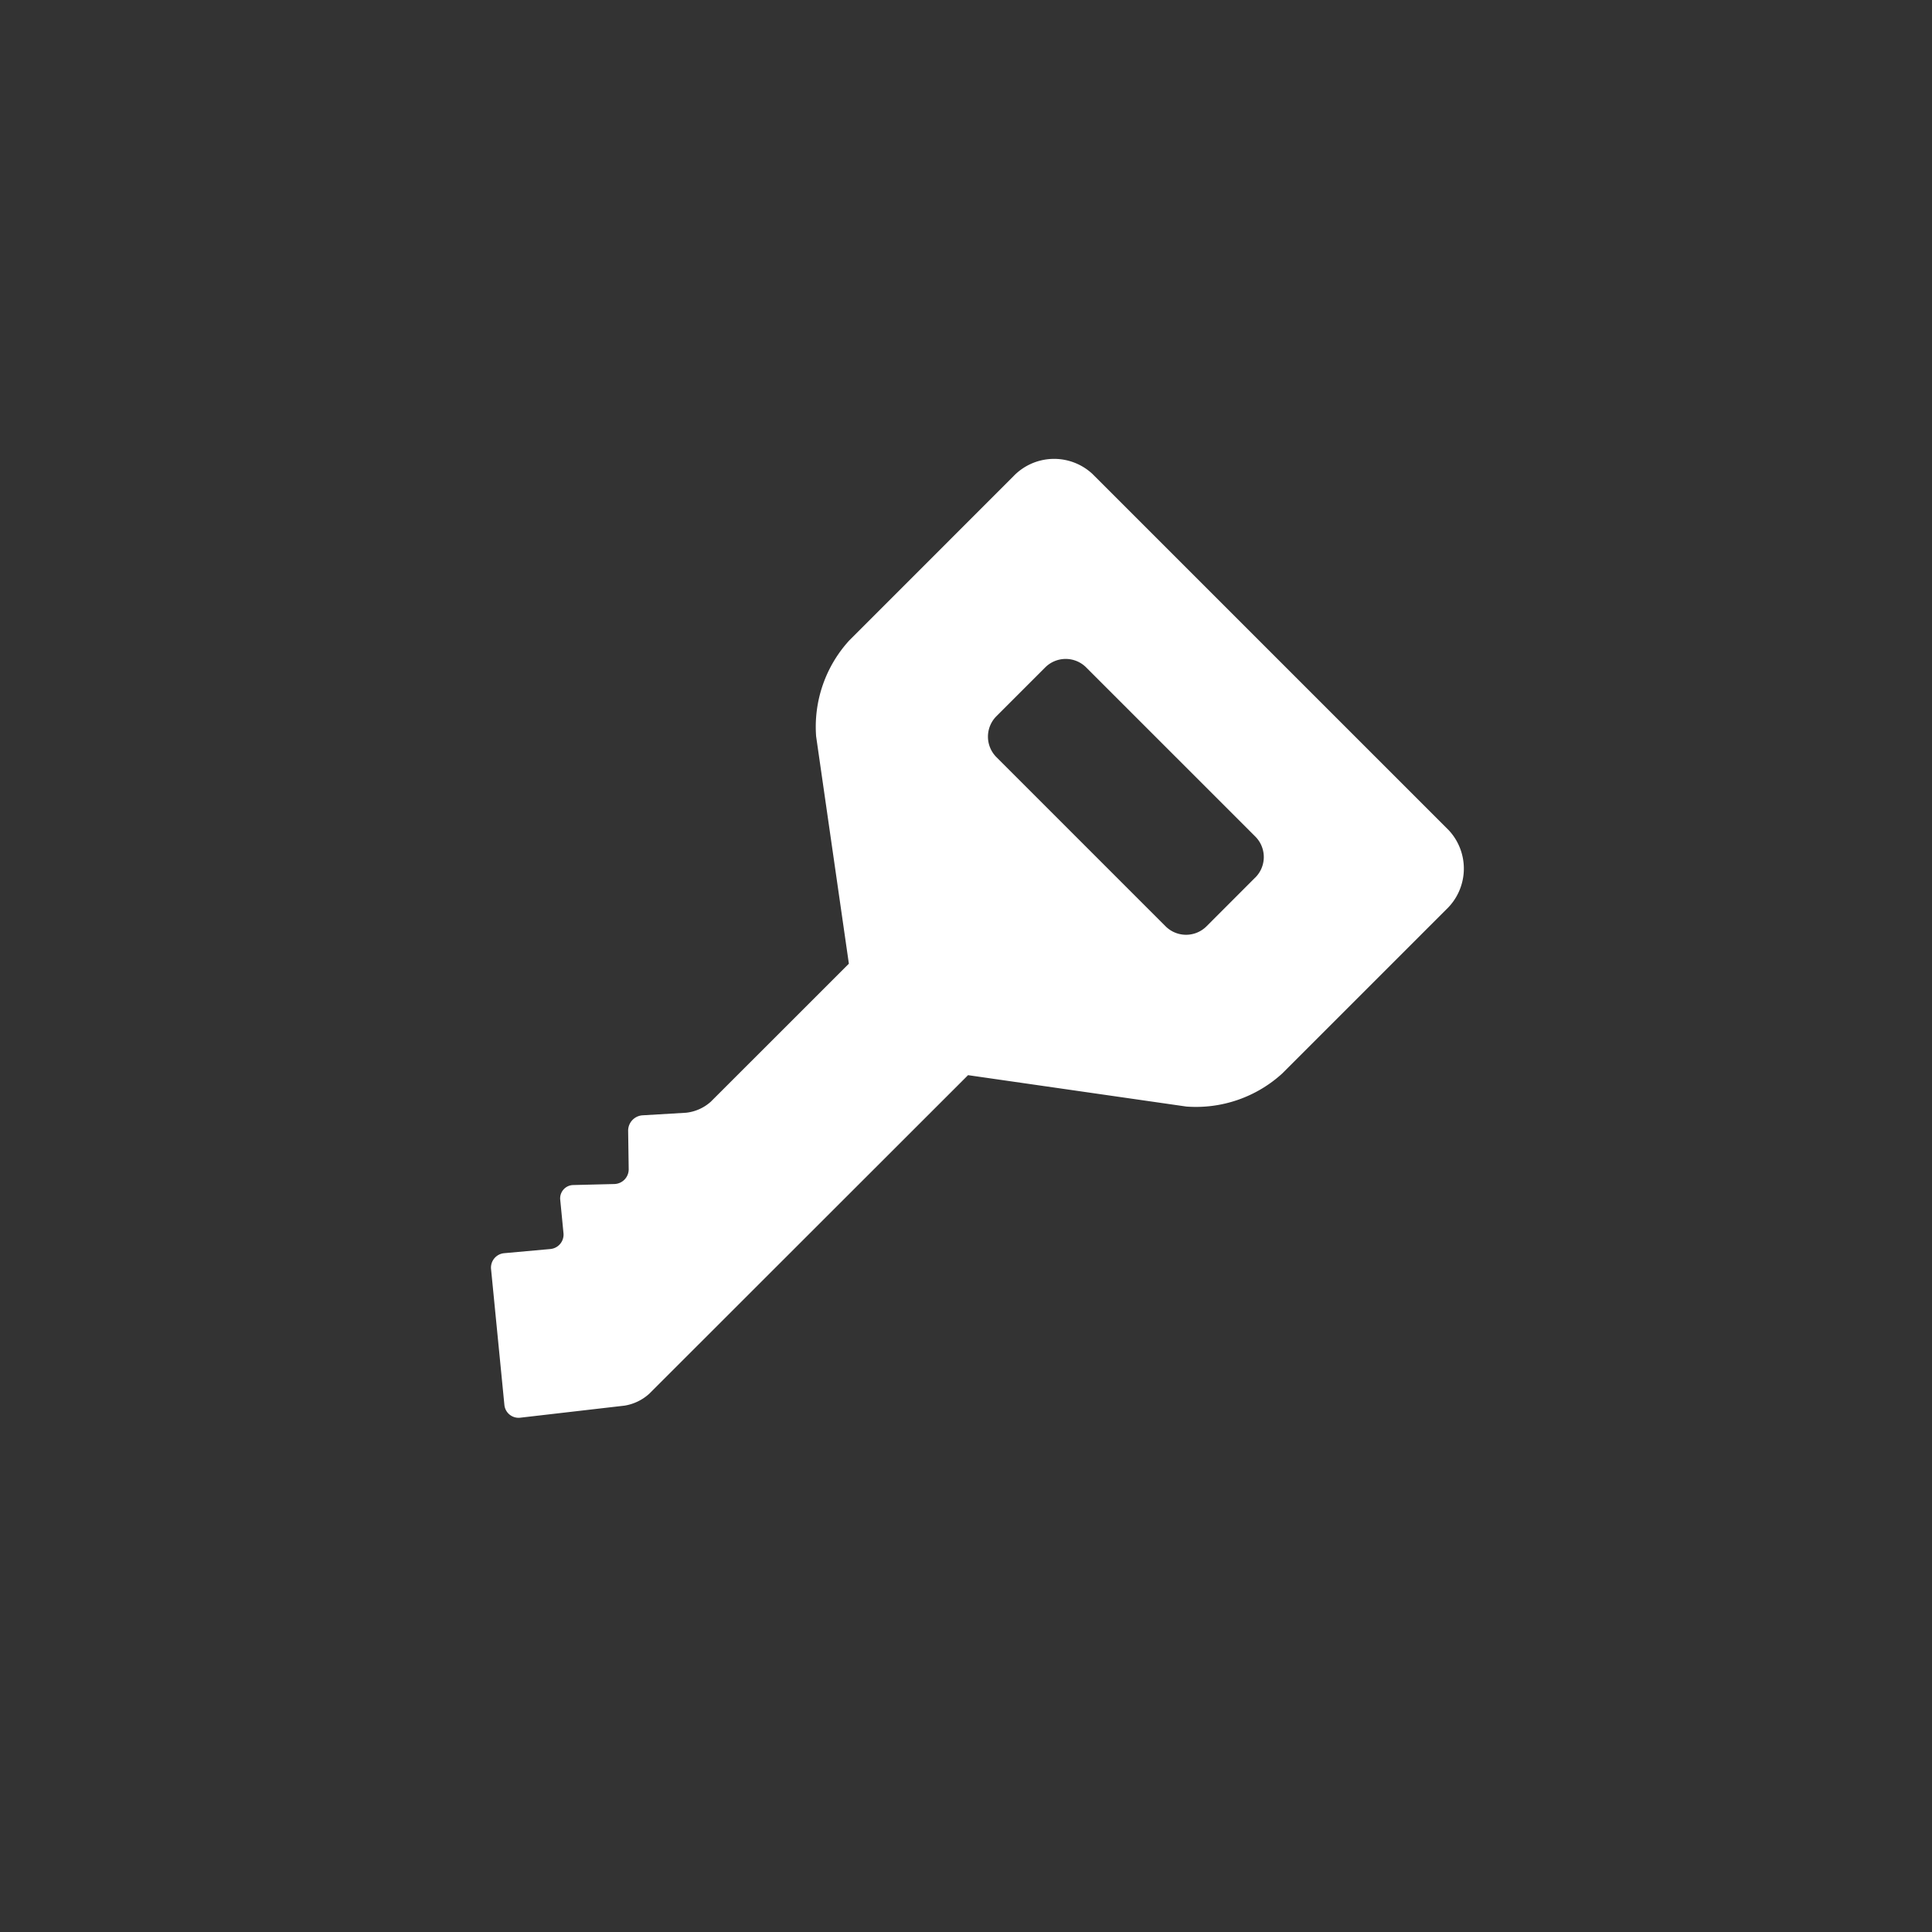 <svg xmlns="http://www.w3.org/2000/svg" width="80" height="80" viewBox="0 0 80 80">
  <rect x="0" y="0" width="80" height="80" fill="#333333" stroke="none"/>
  <g id="ico_key" transform="translate(-918 -2909.825)">
    <circle id="楕円形_22" data-name="楕円形 22" cx="40" cy="40" r="40" transform="translate(918 2909.825)" fill="none"/>
    <path id="パス_1259" data-name="パス 1259" d="M39.659,19.026,24.9,4.268a2.332,2.332,0,0,0-3.282.112L14.83,11.169a5.3,5.3,0,0,0-1.369,3.968l1.356,9.414L9.1,30.265a1.824,1.824,0,0,1-1.024.457l-1.807.107a.638.638,0,0,0-.592.636L5.7,33.059a.61.61,0,0,1-.592.615l-1.7.042a.552.552,0,0,0-.543.611L3,35.713a.6.6,0,0,1-.54.652l-1.916.173A.6.6,0,0,0,0,37.191l.553,5.63a.59.59,0,0,0,.655.529l4.325-.5a2,2,0,0,0,1.019-.493l13.2-13.191,9.041,1.3A5.3,5.3,0,0,0,32.758,29.1l6.789-6.789a2.331,2.331,0,0,0,.112-3.285Zm-8.015,1.957L29.629,23a1.2,1.2,0,0,1-1.7,0l-7-7a1.2,1.2,0,0,1,0-1.7l2.016-2.016a1.2,1.2,0,0,1,1.7,0l7,7a1.2,1.2,0,0,1,0,1.7Z" transform="translate(938.333 2925.179)" fill="#fff"/>
  </g>
</svg>
